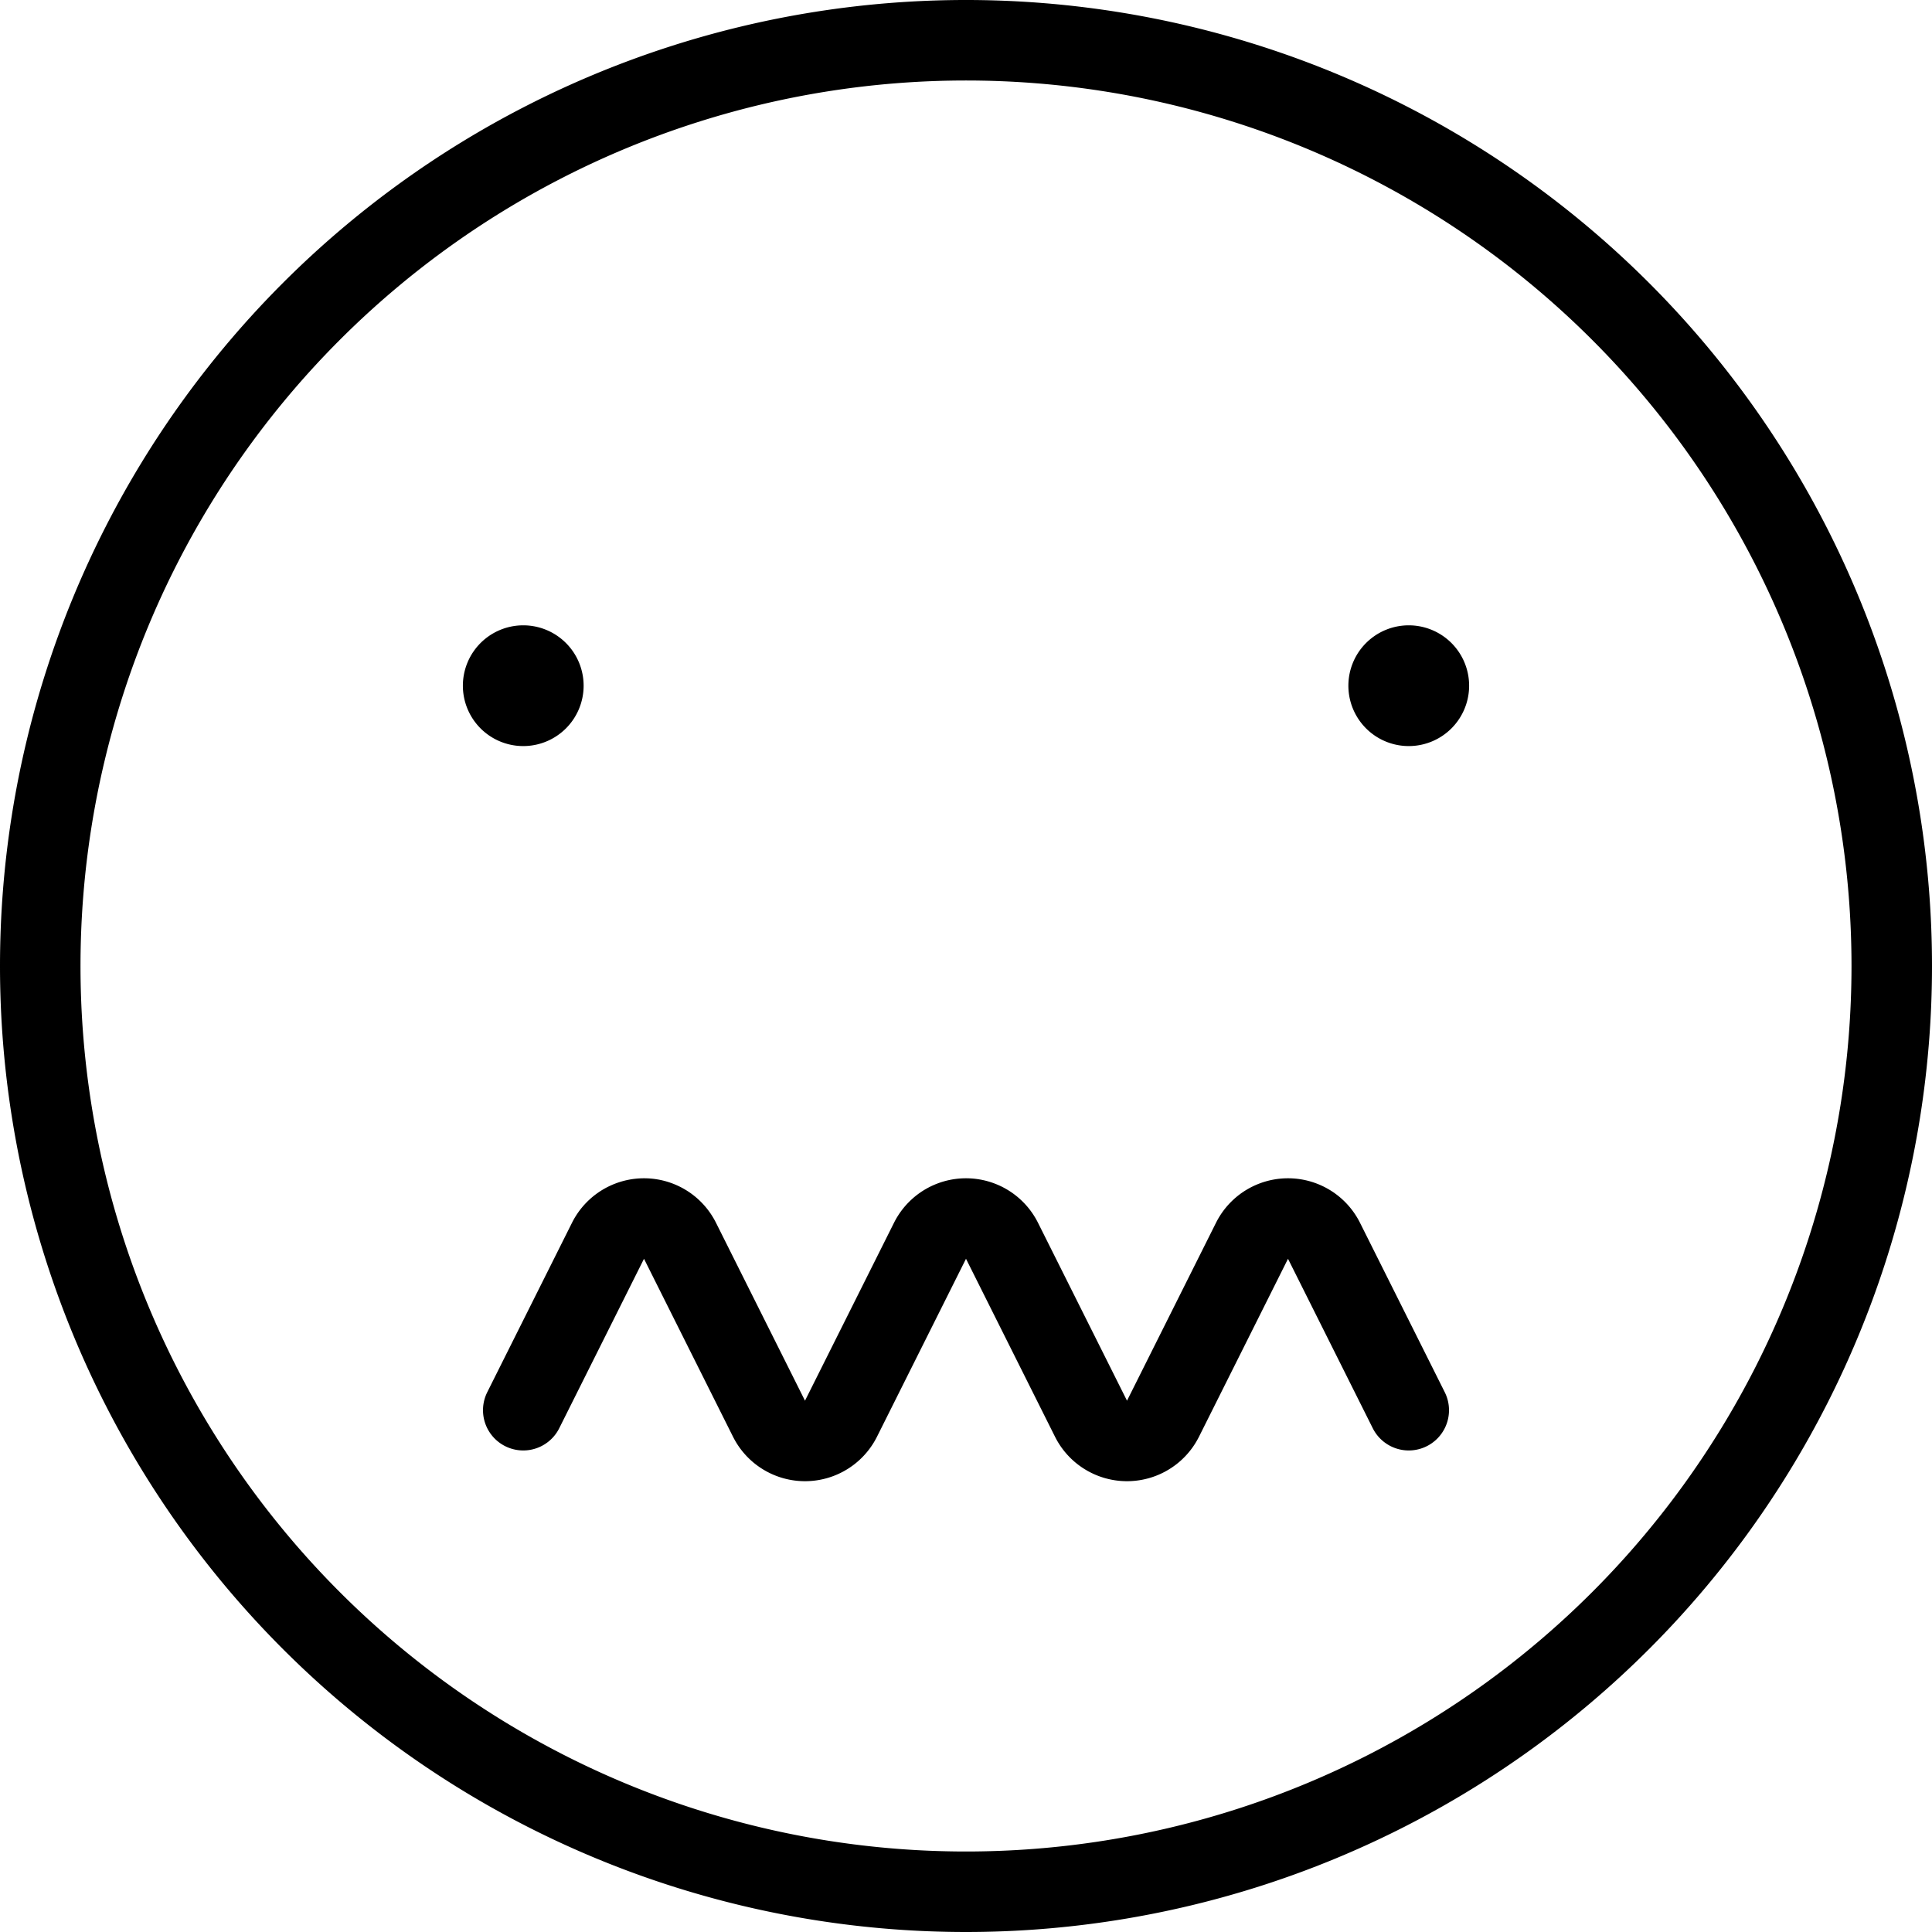 <svg viewBox="0 0 24 24" xmlns="http://www.w3.org/2000/svg"><g transform="matrix(1,0,0,1,0,0)"><path d="M0.500 12.000 A11.500 11.500 0 1 0 23.500 12.000 A11.500 11.500 0 1 0 0.500 12.000 Z" fill="none" stroke="#000000" stroke-linecap="round" stroke-linejoin="round"></path><path d="M6.5,8.268a.25.25,0,1,1-.25.25.25.25,0,0,1,.25-.25" fill="none" stroke="#000000" stroke-linecap="round" stroke-linejoin="round"></path><path d="M17.5,8.268a.25.25,0,1,0,.25.25.25.25,0,0,0-.25-.25" fill="none" stroke="#000000" stroke-linecap="round" stroke-linejoin="round"></path><path d="M17.5,17.518l-1.053-2.105a.5.5,0,0,0-.894,0l-1.106,2.211a.5.5,0,0,1-.894,0l-1.106-2.211a.5.5,0,0,0-.894,0l-1.106,2.211a.5.5,0,0,1-.894,0L8.447,15.413a.5.5,0,0,0-.894,0L6.5,17.518" fill="none" stroke="#000000" stroke-linecap="round" stroke-linejoin="round"></path></g></svg>